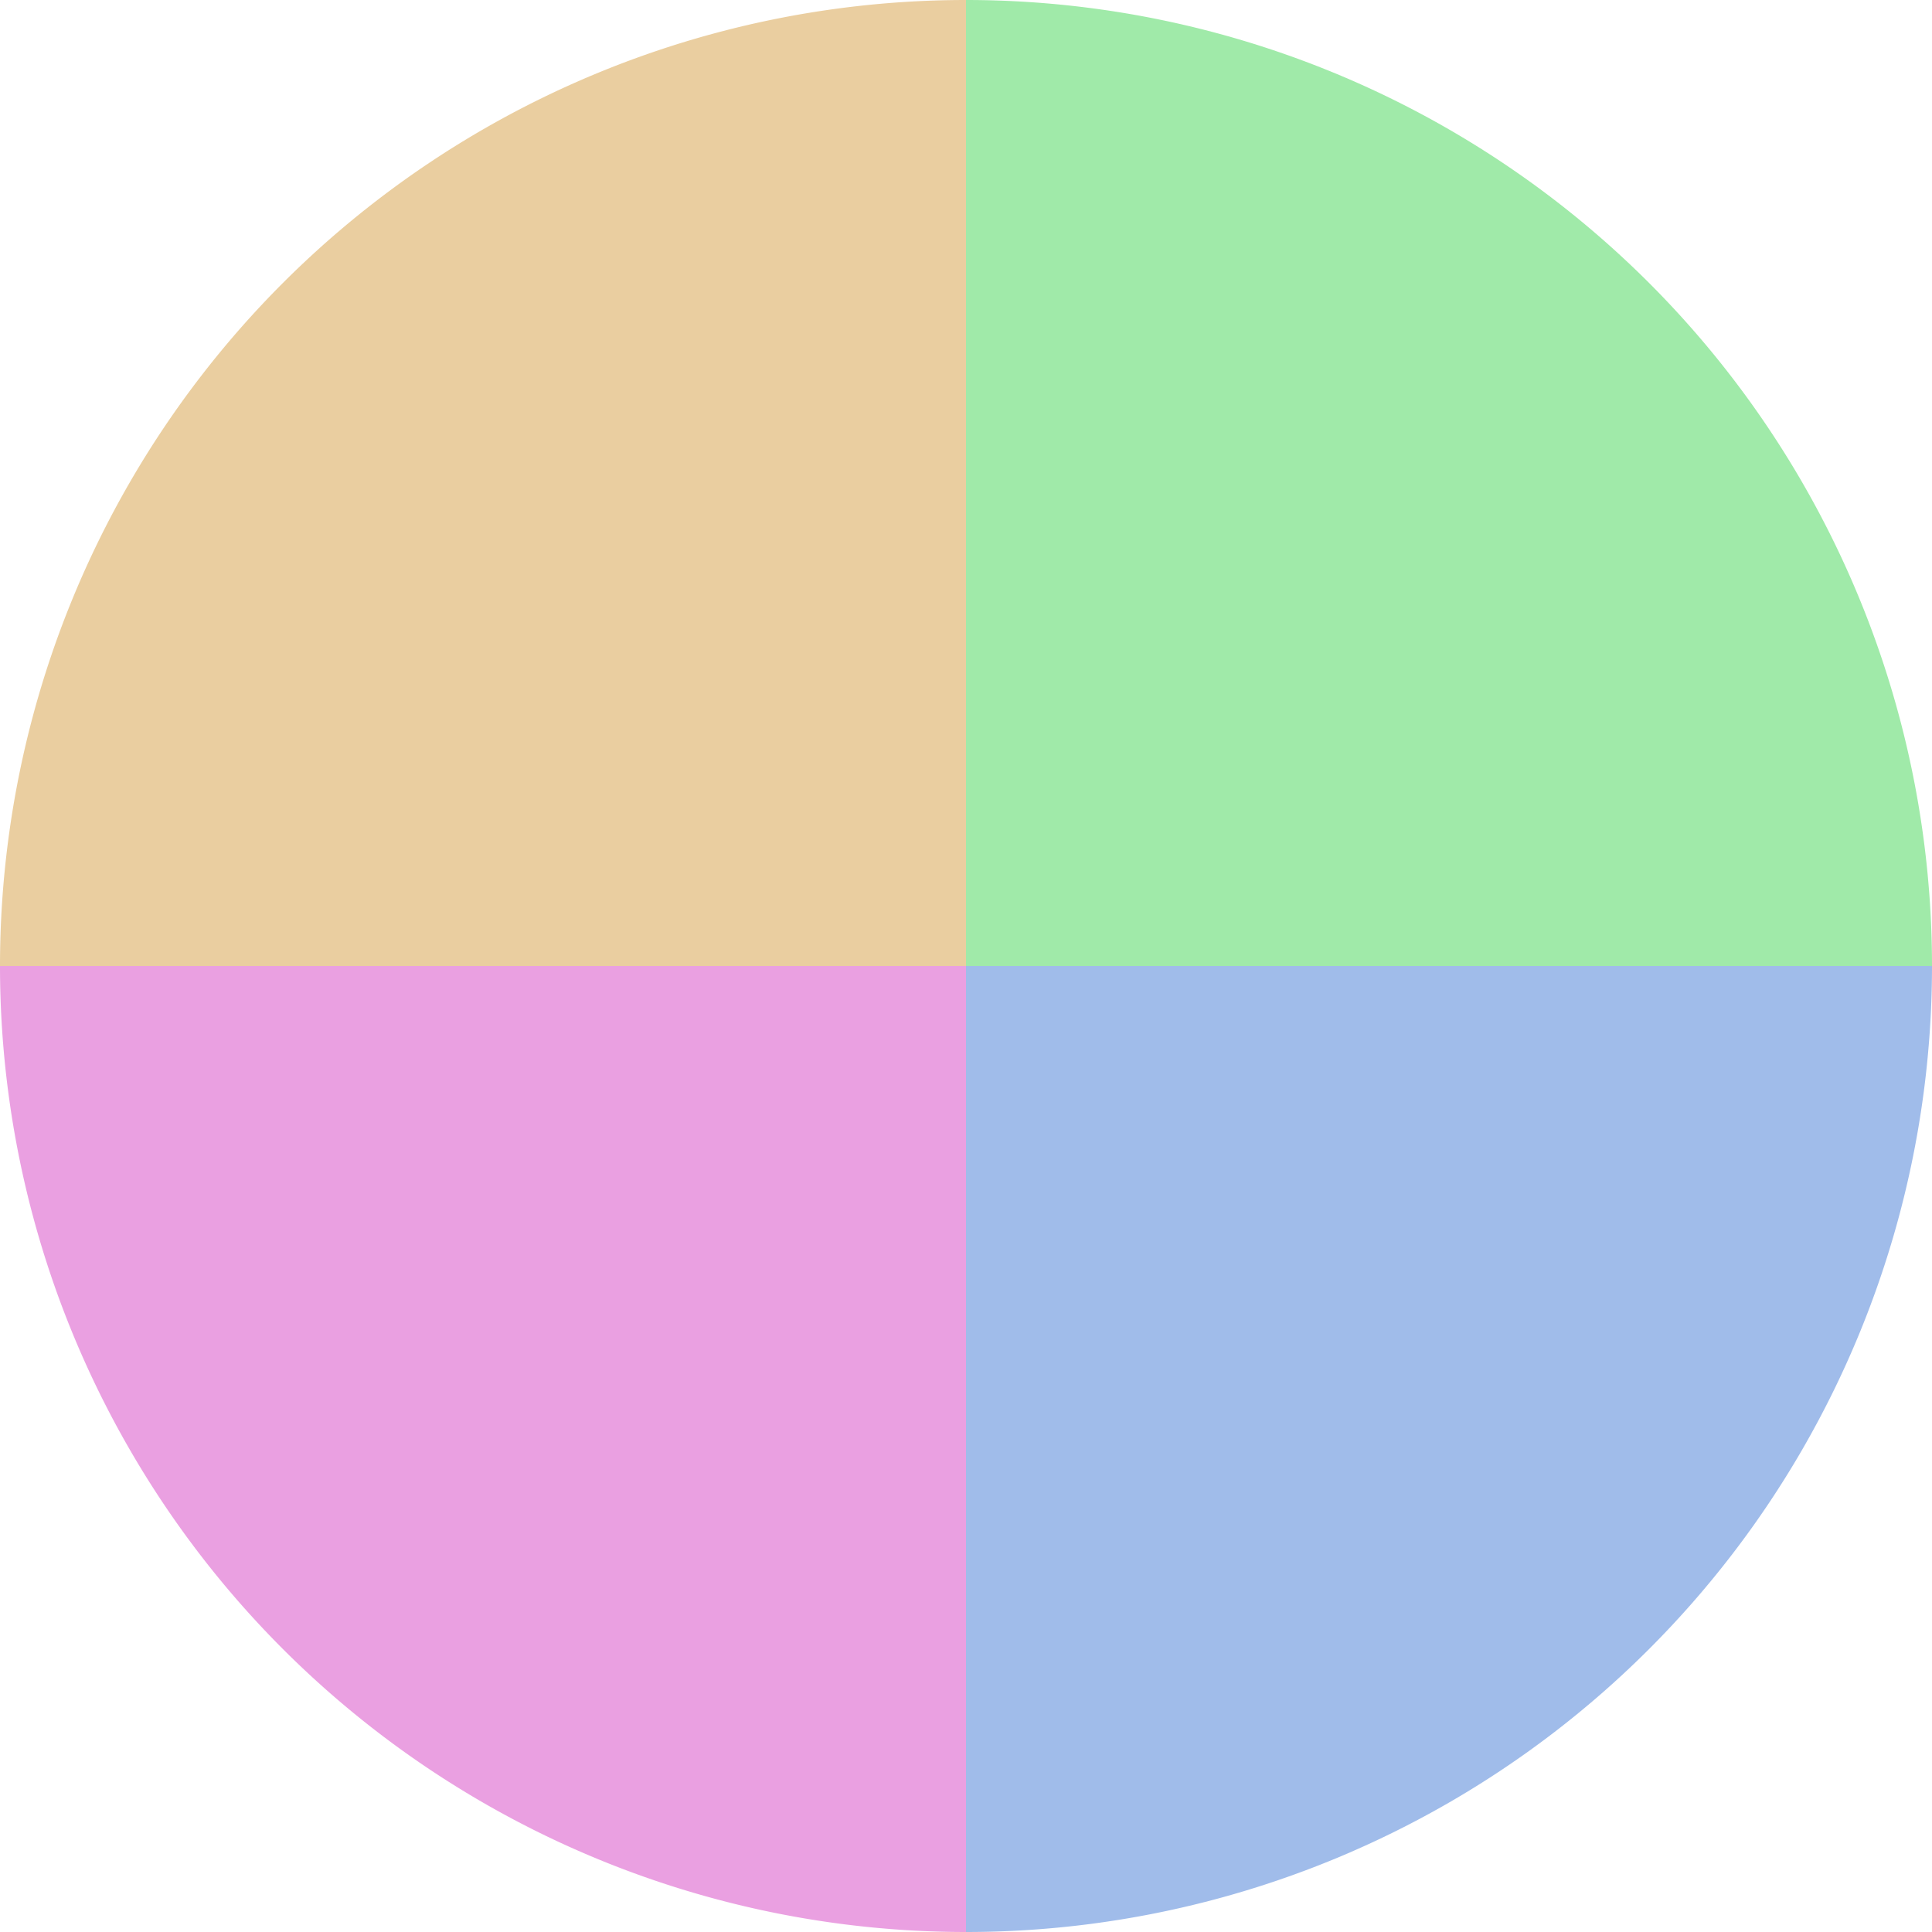 <?xml version="1.0" standalone="no"?>
<svg width="500" height="500" viewBox="-1 -1 2 2" xmlns="http://www.w3.org/2000/svg">
        <path d="M 0 -1 
             A 1,1 0 0,1 1 0             L 0,0
             z" fill="#a0eaa9" />
            <path d="M 1 0 
             A 1,1 0 0,1 0 1             L 0,0
             z" fill="#a0bcea" />
            <path d="M 0 1 
             A 1,1 0 0,1 -1 0             L 0,0
             z" fill="#eaa0e1" />
            <path d="M -1 0 
             A 1,1 0 0,1 -0 -1             L 0,0
             z" fill="#eacea0" />
    </svg>
